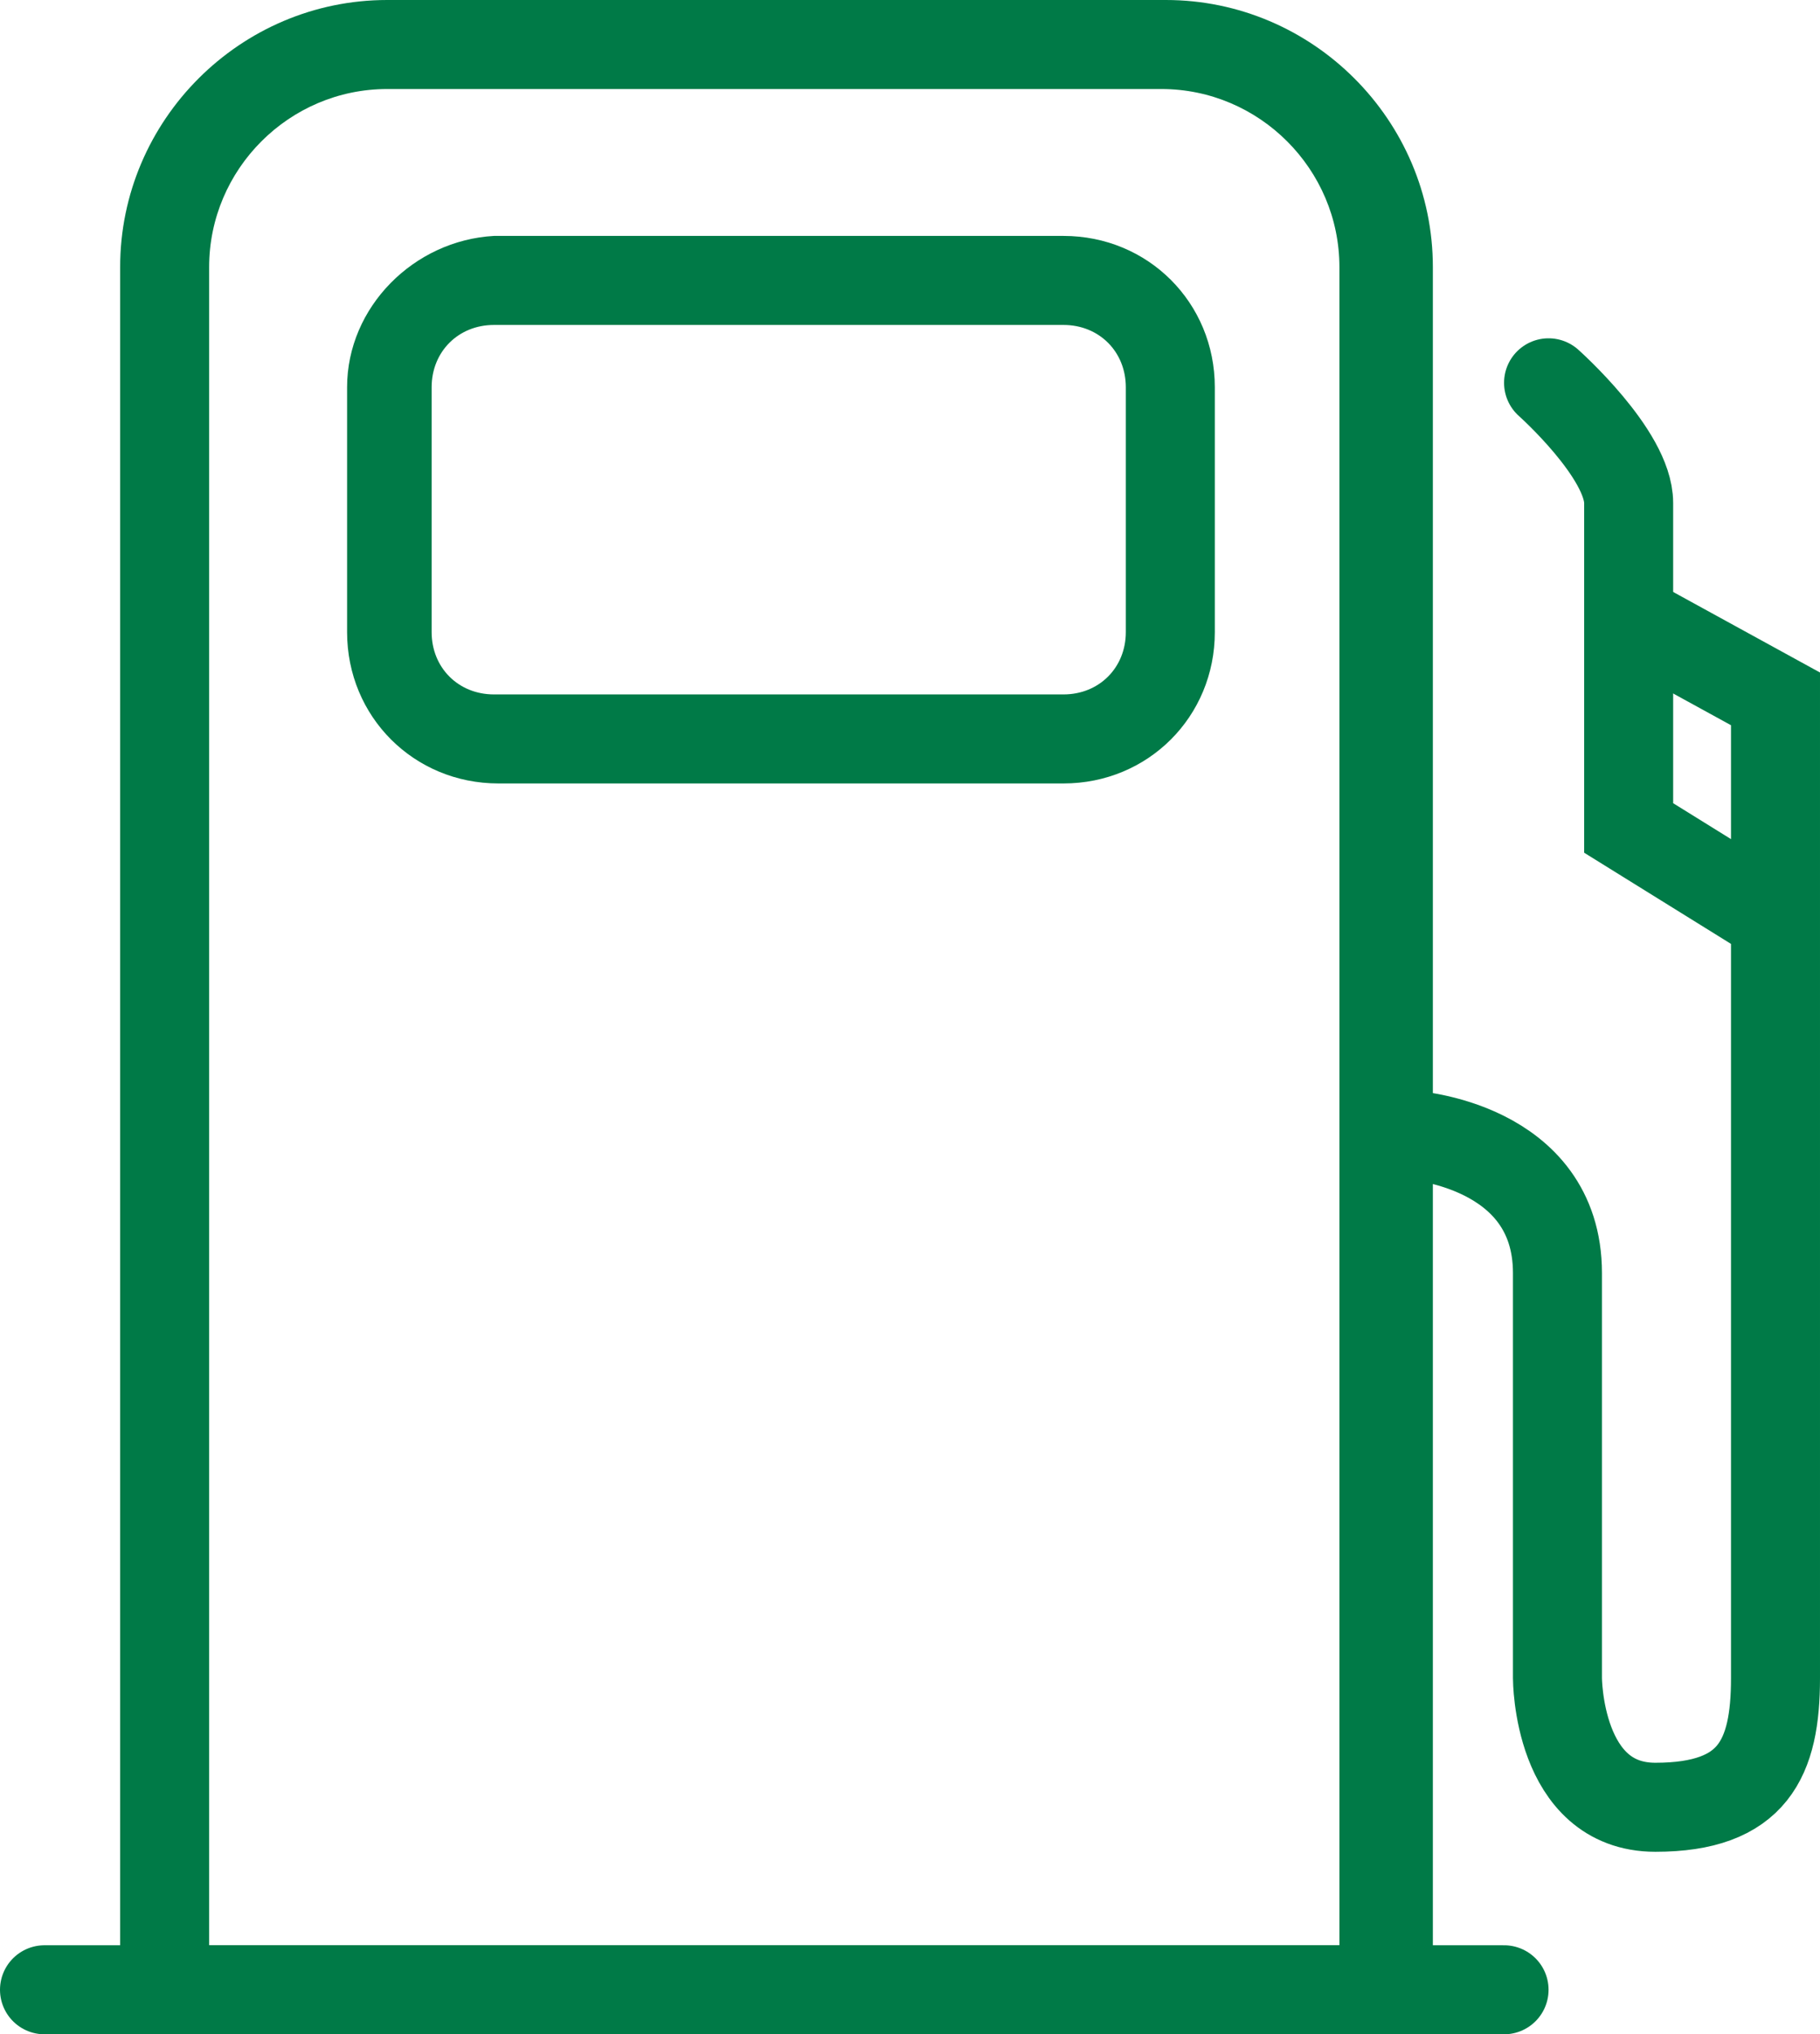 <?xml version="1.0" encoding="utf-8"?>
<!-- Generator: Adobe Illustrator 24.0.3, SVG Export Plug-In . SVG Version: 6.00 Build 0)  -->
<svg version="1.1" id="レイヤー_1" xmlns="http://www.w3.org/2000/svg" xmlns:xlink="http://www.w3.org/1999/xlink" x="0px"
	 y="0px" viewBox="0 0 40.9 45.7" style="enable-background:new 0 0 40.9 45.7;" xml:space="preserve">
<style type="text/css">
	.st0{fill:#007A47;}
	.st1{fill:none;stroke:#007A47;stroke-width:2;stroke-linecap:round;stroke-miterlimit:10;}
</style>
<g id="gasoline" transform="translate(20.45 22.85)">
	<g id="グループ_5420" transform="translate(-19.45 -22.85)">
		<path id="パス_2743" class="st0" d="M25.1,2c2.2,0,4,1.8,4,4v37.7H3.7V6c0-2.2,1.8-4,4-4H25.1 M25.1,0H7.7c-3.3,0-6,2.7-6,6
			v39.7h29.5V6c0-3.3-2.7-6-6-6H25.1z"/>
		<path id="パス_2744" class="st0" d="M22.9,7.3c0.8,0,1.4,0.6,1.4,1.4v5.5c0,0.8-0.6,1.4-1.4,1.4H10.1c-0.8,0-1.4-0.6-1.4-1.4
			V8.7c0-0.8,0.6-1.4,1.4-1.4L22.9,7.3 M22.9,5.3H10.1C8.3,5.4,6.8,6.9,6.8,8.7v5.5c0,1.9,1.5,3.4,3.4,3.4h0h12.7
			c1.9,0,3.4-1.5,3.4-3.4V8.7C26.3,6.8,24.8,5.3,22.9,5.3z"/>
		<line id="線_346" class="st1" x1="0" y1="44.7" x2="32.8" y2="44.7"/>
		<path id="パス_2745" class="st1" d="M30.7,25.5c0,0,3.3,0.2,3.3,3.1v9.1c0,0,0,2.9,2.2,2.9s2.7-1.1,2.7-2.9v-22L35.8,14"/>
		<path id="パス_2746" class="st1" d="M33.8,8.6c0,0,1.8,1.6,1.8,2.7v7.3l2.9,1.8"/>
	</g>
</g>
</svg>
